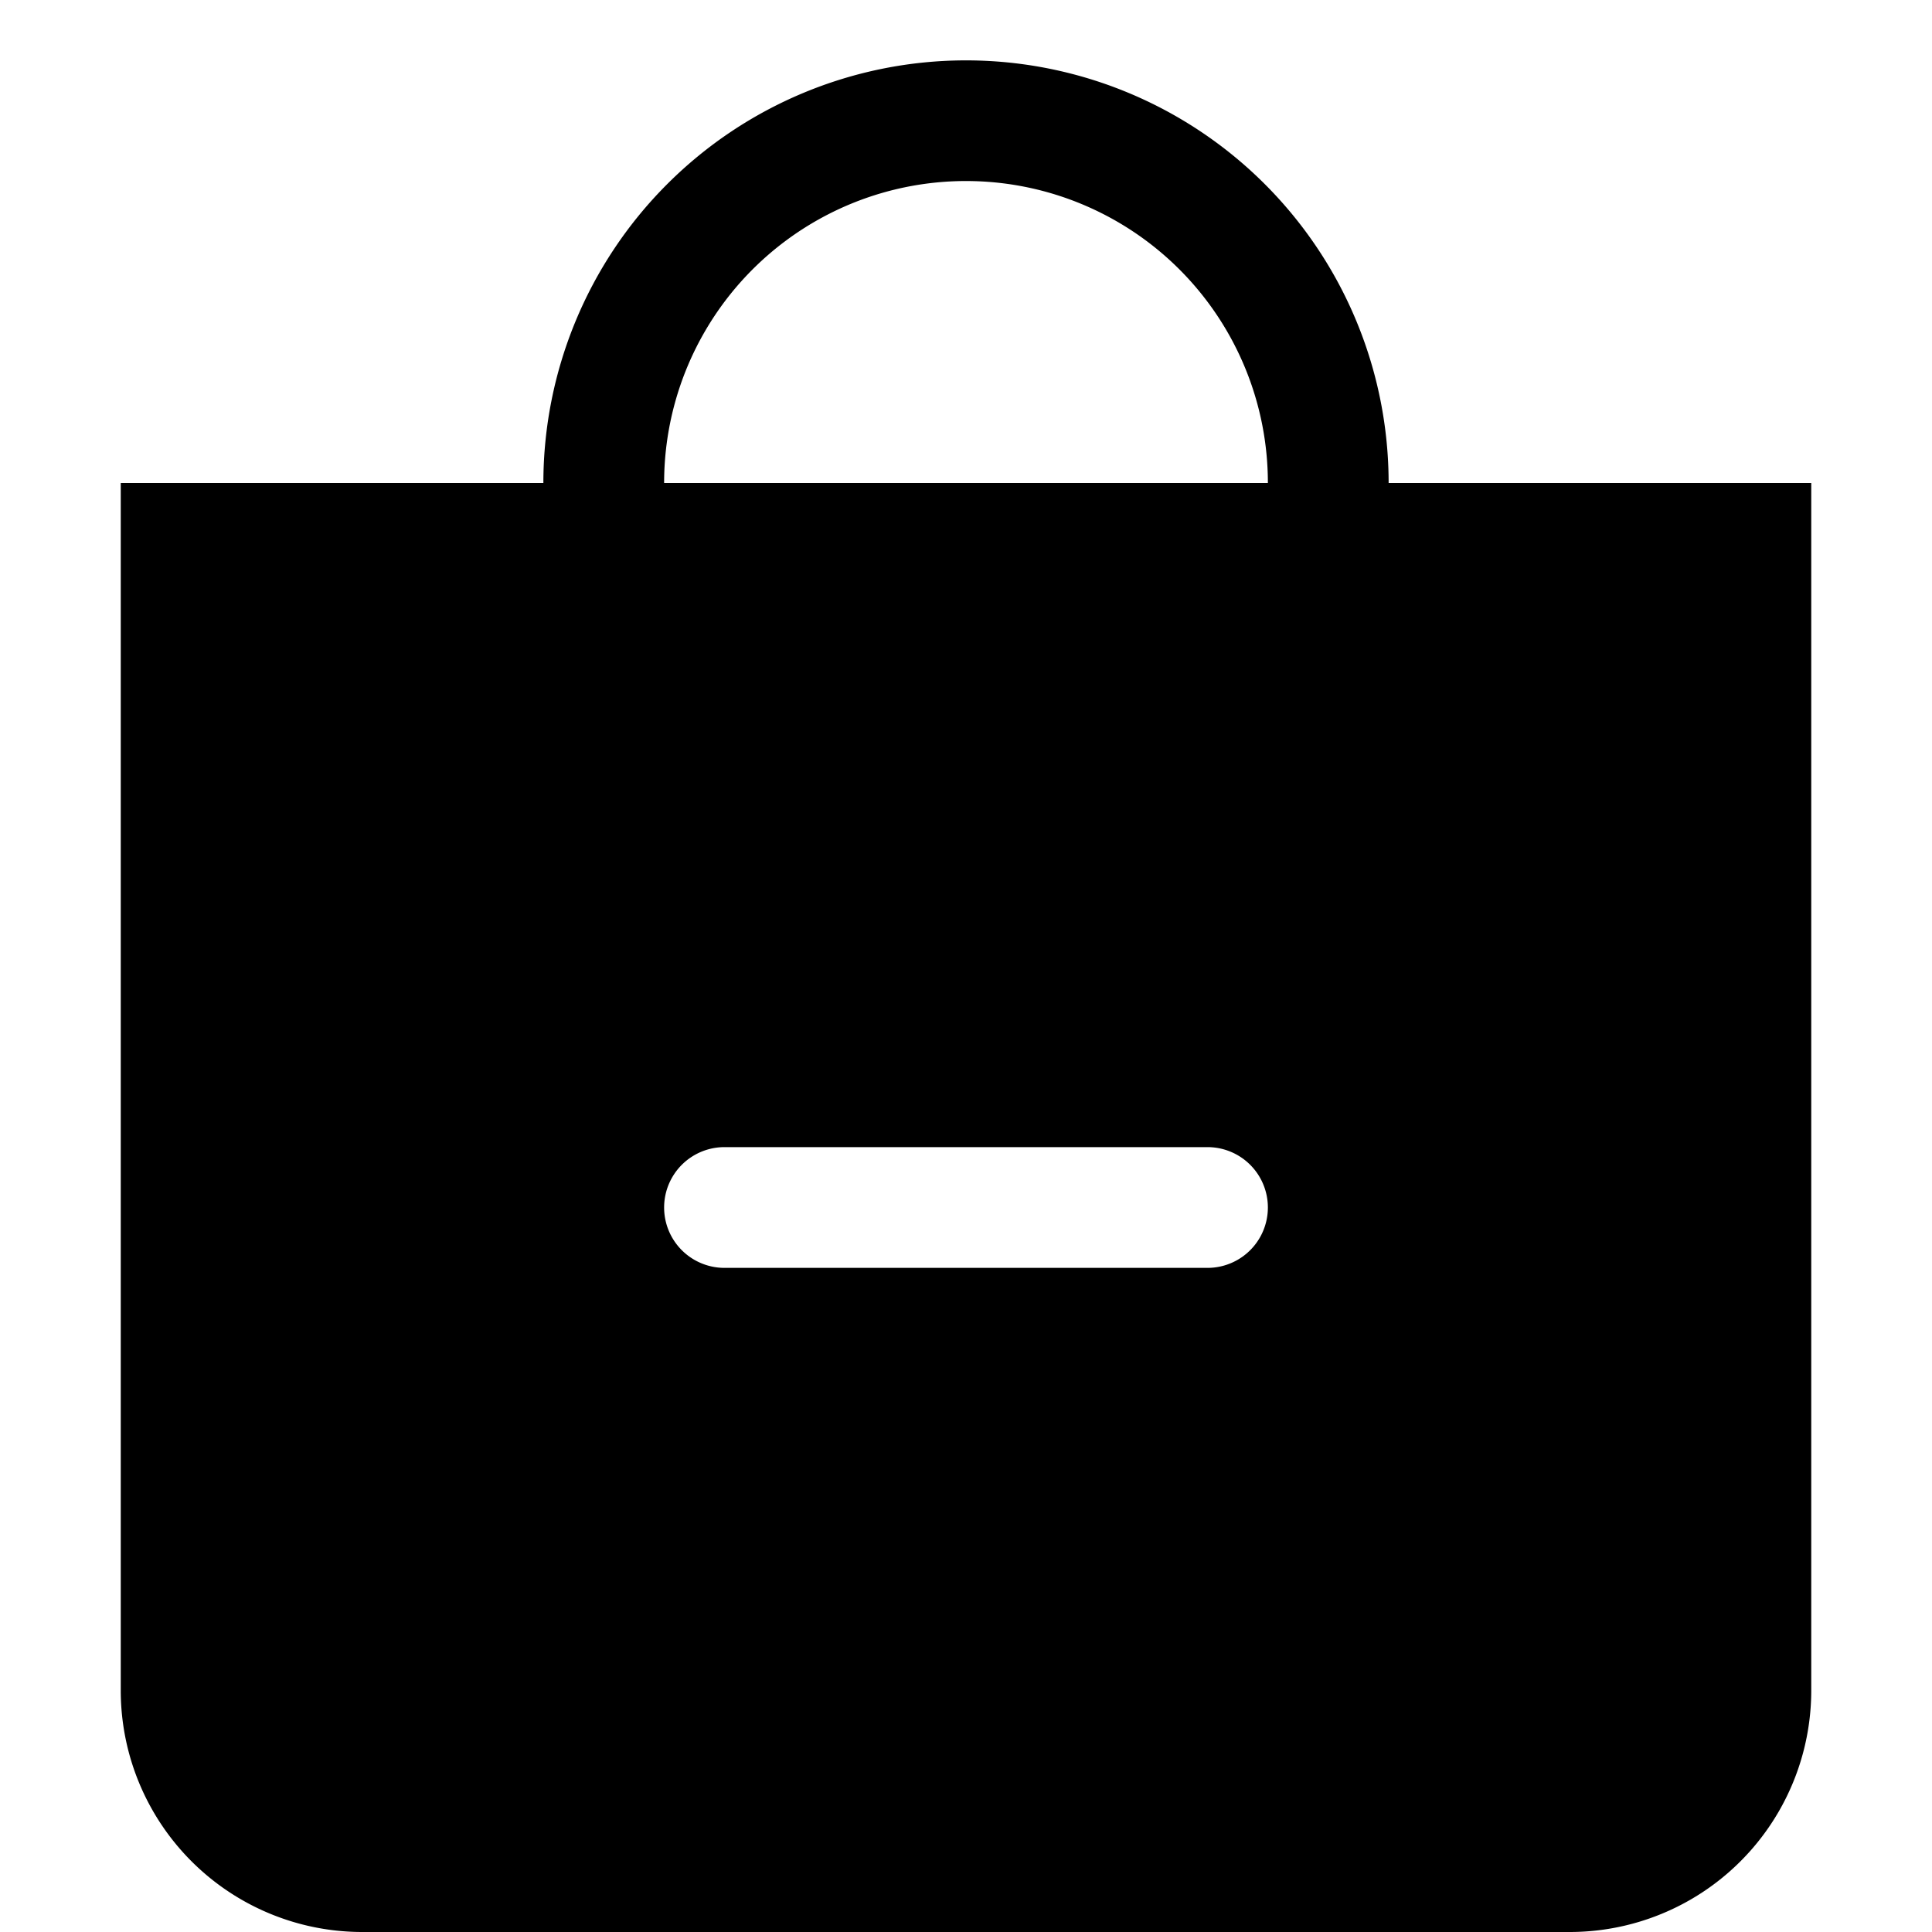<?xml version="1.0" encoding="UTF-8" standalone="no"?>
<svg
   xmlns:dc="http://purl.org/dc/elements/1.1/"
   xmlns:cc="http://creativecommons.org/ns#"
   xmlns:rdf="http://www.w3.org/1999/02/22-rdf-syntax-ns#"
   xmlns:svg="http://www.w3.org/2000/svg"
   xmlns="http://www.w3.org/2000/svg"
   xmlns:sodipodi="http://sodipodi.sourceforge.net/DTD/sodipodi-0.dtd"
   xmlns:inkscape="http://www.inkscape.org/namespaces/inkscape"
   inkscape:version="1.0 (4035a4fb49, 2020-05-01)"
   sodipodi:docname="bag-dash-fill.svg"
   id="svg1996"
   version="1.1"
   fill="currentColor"
   class="bi bi-bag-dash-fill"
   viewBox="0 0 16 16"
   height="1em"
   width="1em">
  <defs
     id="defs2000" />
  <sodipodi:namedview
     inkscape:current-layer="svg1996"
     inkscape:window-maximized="1"
     inkscape:window-y="-9"
     inkscape:window-x="-9"
     inkscape:cy="8"
     inkscape:cx="8"
     inkscape:zoom="51.875"
     showgrid="false"
     id="namedview1998"
     inkscape:window-height="1001"
     inkscape:window-width="1920"
     inkscape:pageshadow="2"
     inkscape:pageopacity="0"
     guidetolerance="10"
     gridtolerance="10"
     objecttolerance="10"
     borderopacity="1"
     bordercolor="#666666"
     pagecolor="#ffffff" />
  <path
     d="M 7.992,0.5 A 3.5,3.5 0 0 0 4.5,4 H 1 v 10 a 2,2 0 0 0 2,2 h 10 a 2,2 0 0 0 2,-2 V 4 H 11.5 A 3.5,3.5 0 0 0 7.992,0.5 Z M 8.062,1.5 A 2.5,2.5 0 0 1 10.5,4 h -5 A 2.5,2.5 0 0 1 8.062,1.5 Z M 6,9.5 h 4 a 0.5,0.5 0 0 1 0,1 H 6 a 0.5,0.5 0 0 1 0,-1 z"
     style="fill:#000000;fill-opacity:1;fill-rule:evenodd"
     id="path1994" />
</svg>
